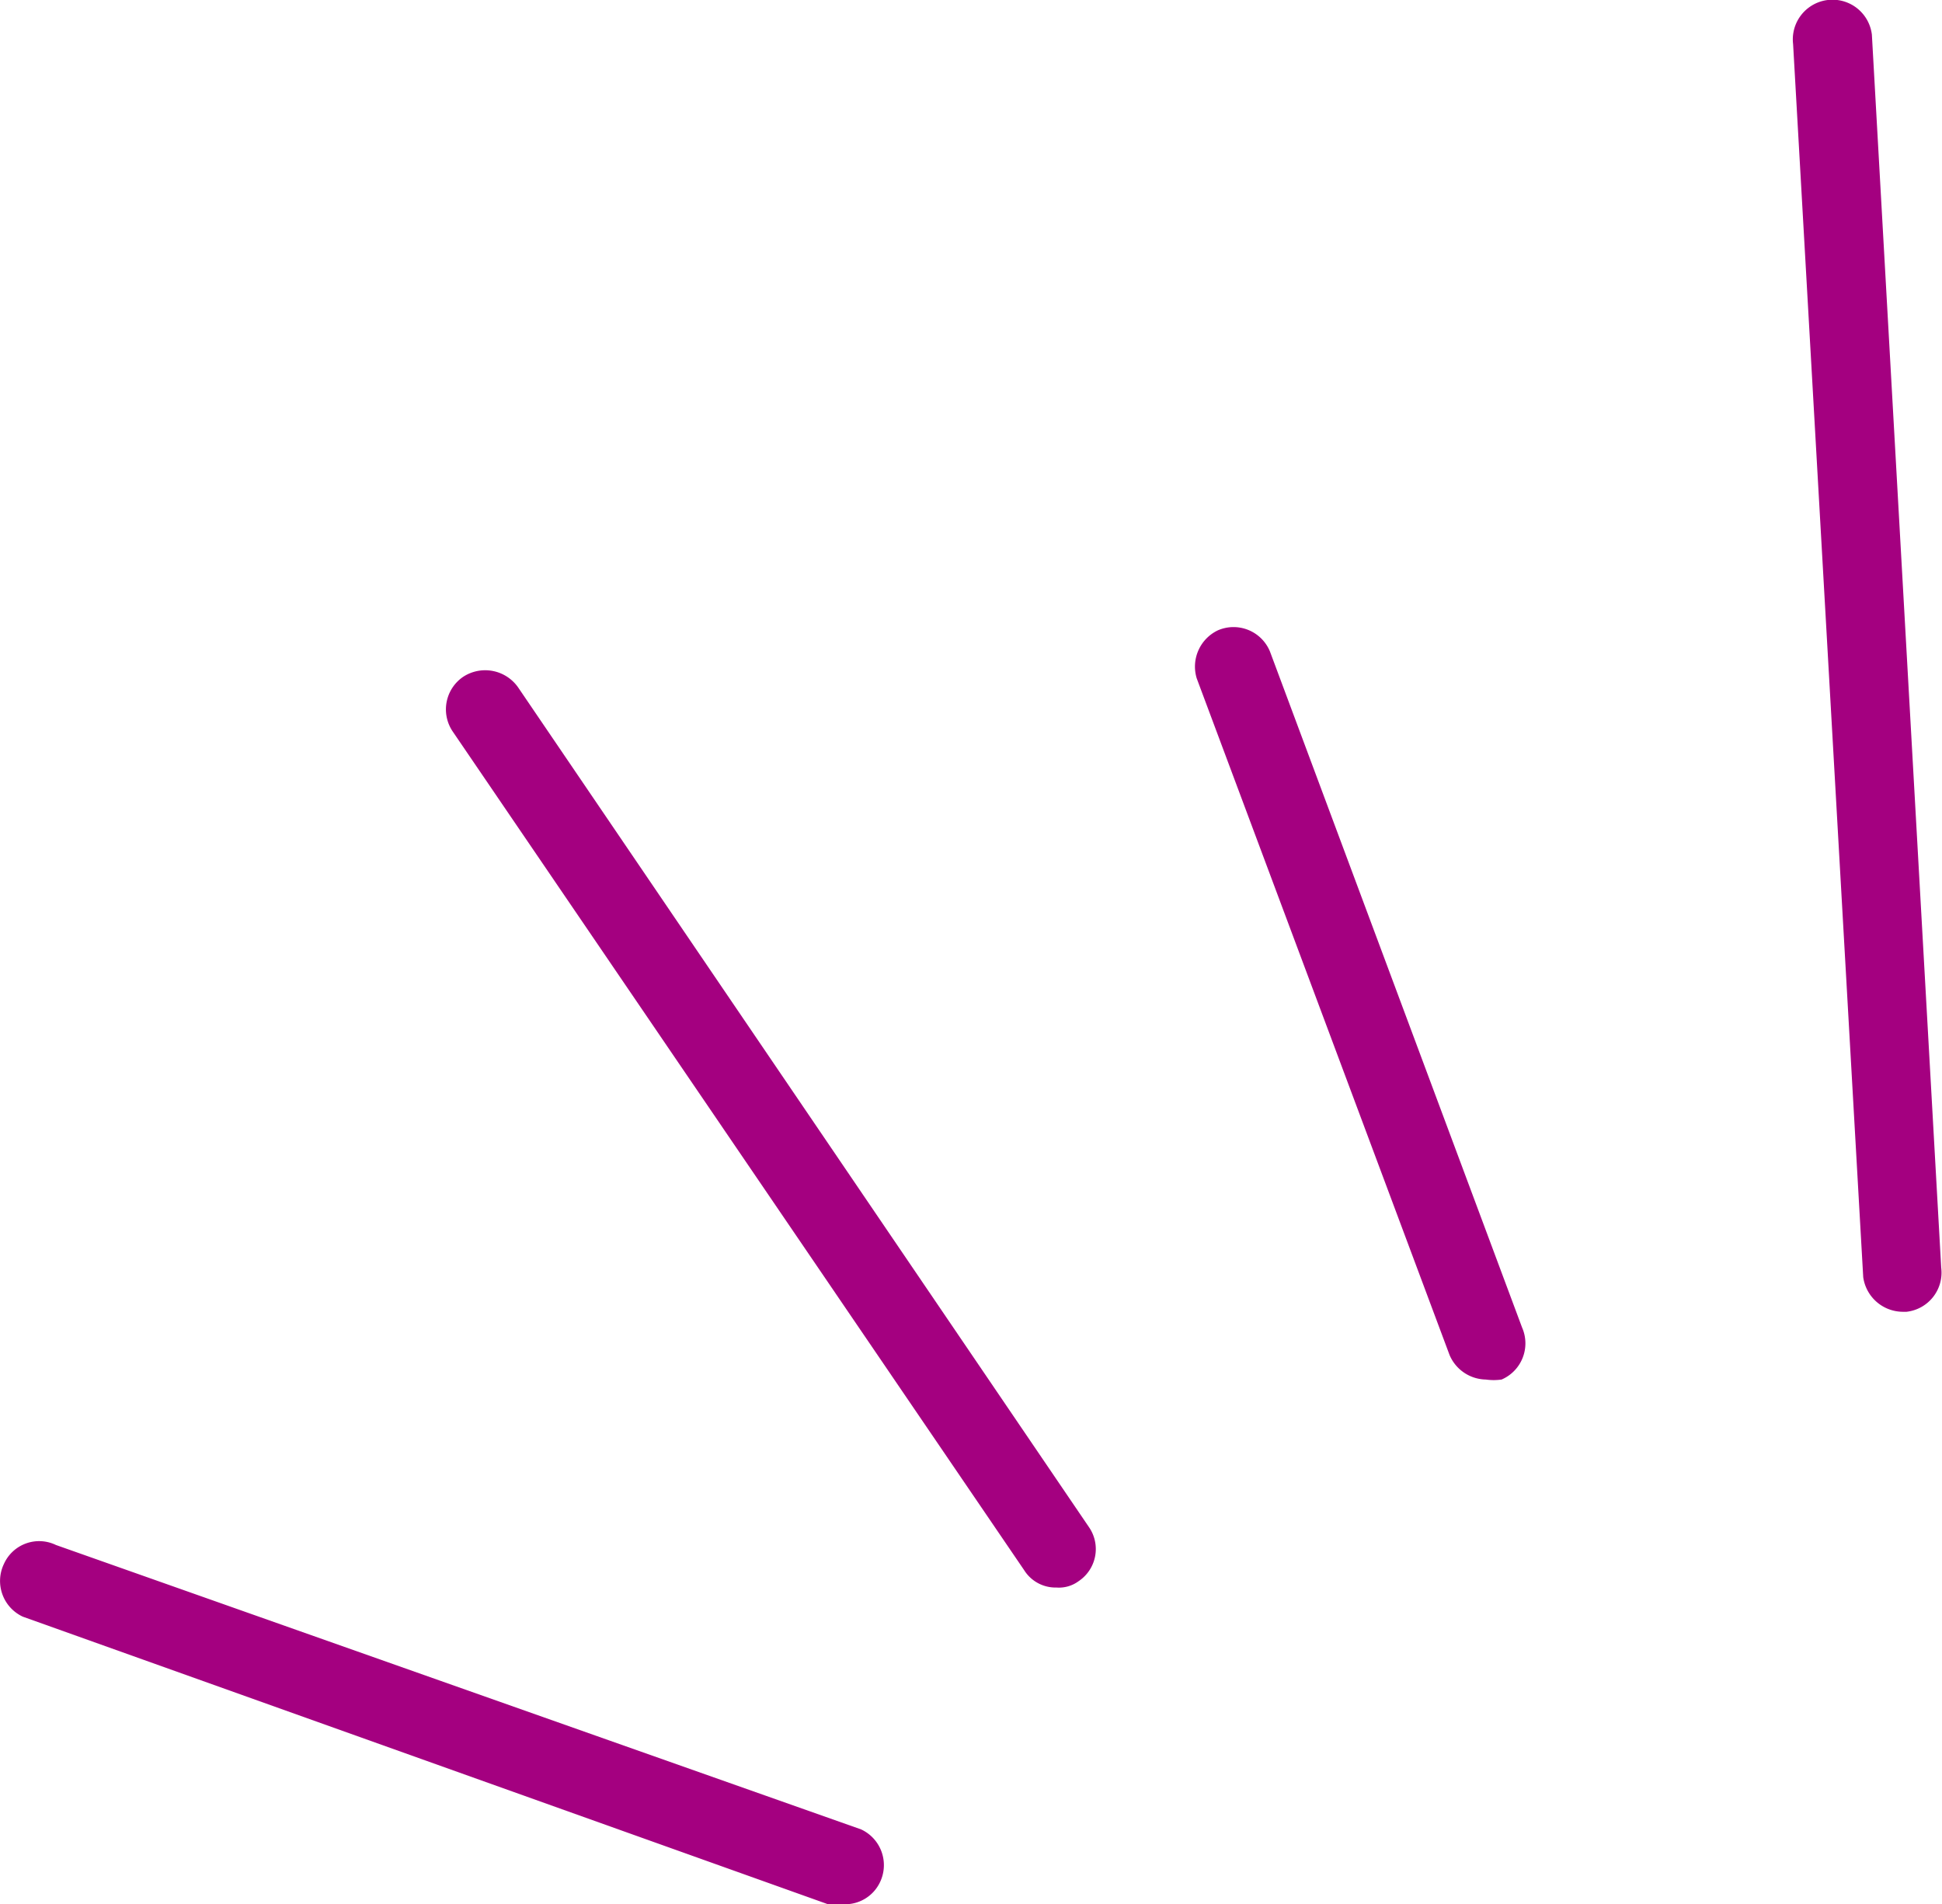 <svg xmlns="http://www.w3.org/2000/svg" width="24.65" height="24.17" viewBox="0 0 24.65 24.17"><defs><style>.cls-1{fill:#a40080;}</style></defs><title>ten</title><g id="レイヤー_2" data-name="レイヤー 2"><g id="レイヤー_1-2" data-name="レイヤー 1"><path class="cls-1" d="M24.15,16.65a.51.51,0,0,1-.5-.44L22.76.56a.5.5,0,0,1,1-.12l.88,15.65a.5.5,0,0,1-.44.56Z"/><path class="cls-1" d="M18.86,17.51a.51.51,0,0,1-.46-.31L15.19,8.61A.51.51,0,0,1,15.46,8a.5.5,0,0,1,.66.27l3.2,8.58a.5.5,0,0,1-.26.66A.71.71,0,0,1,18.86,17.51Z"/><path class="cls-1" d="M13.41,20.15a.47.47,0,0,1-.41-.22L5.75,9.29a.5.5,0,0,1,.13-.7.51.51,0,0,1,.7.14l7.24,10.65a.49.49,0,0,1-.13.69A.42.42,0,0,1,13.41,20.15Z"/><path class="cls-1" d="M10.72,24.17a.49.49,0,0,1-.21,0L.29,20.52a.5.5,0,0,1-.24-.67.49.49,0,0,1,.66-.24l10.22,3.61a.5.5,0,0,1,.24.67A.49.49,0,0,1,10.72,24.17Z"/></g></g></svg>